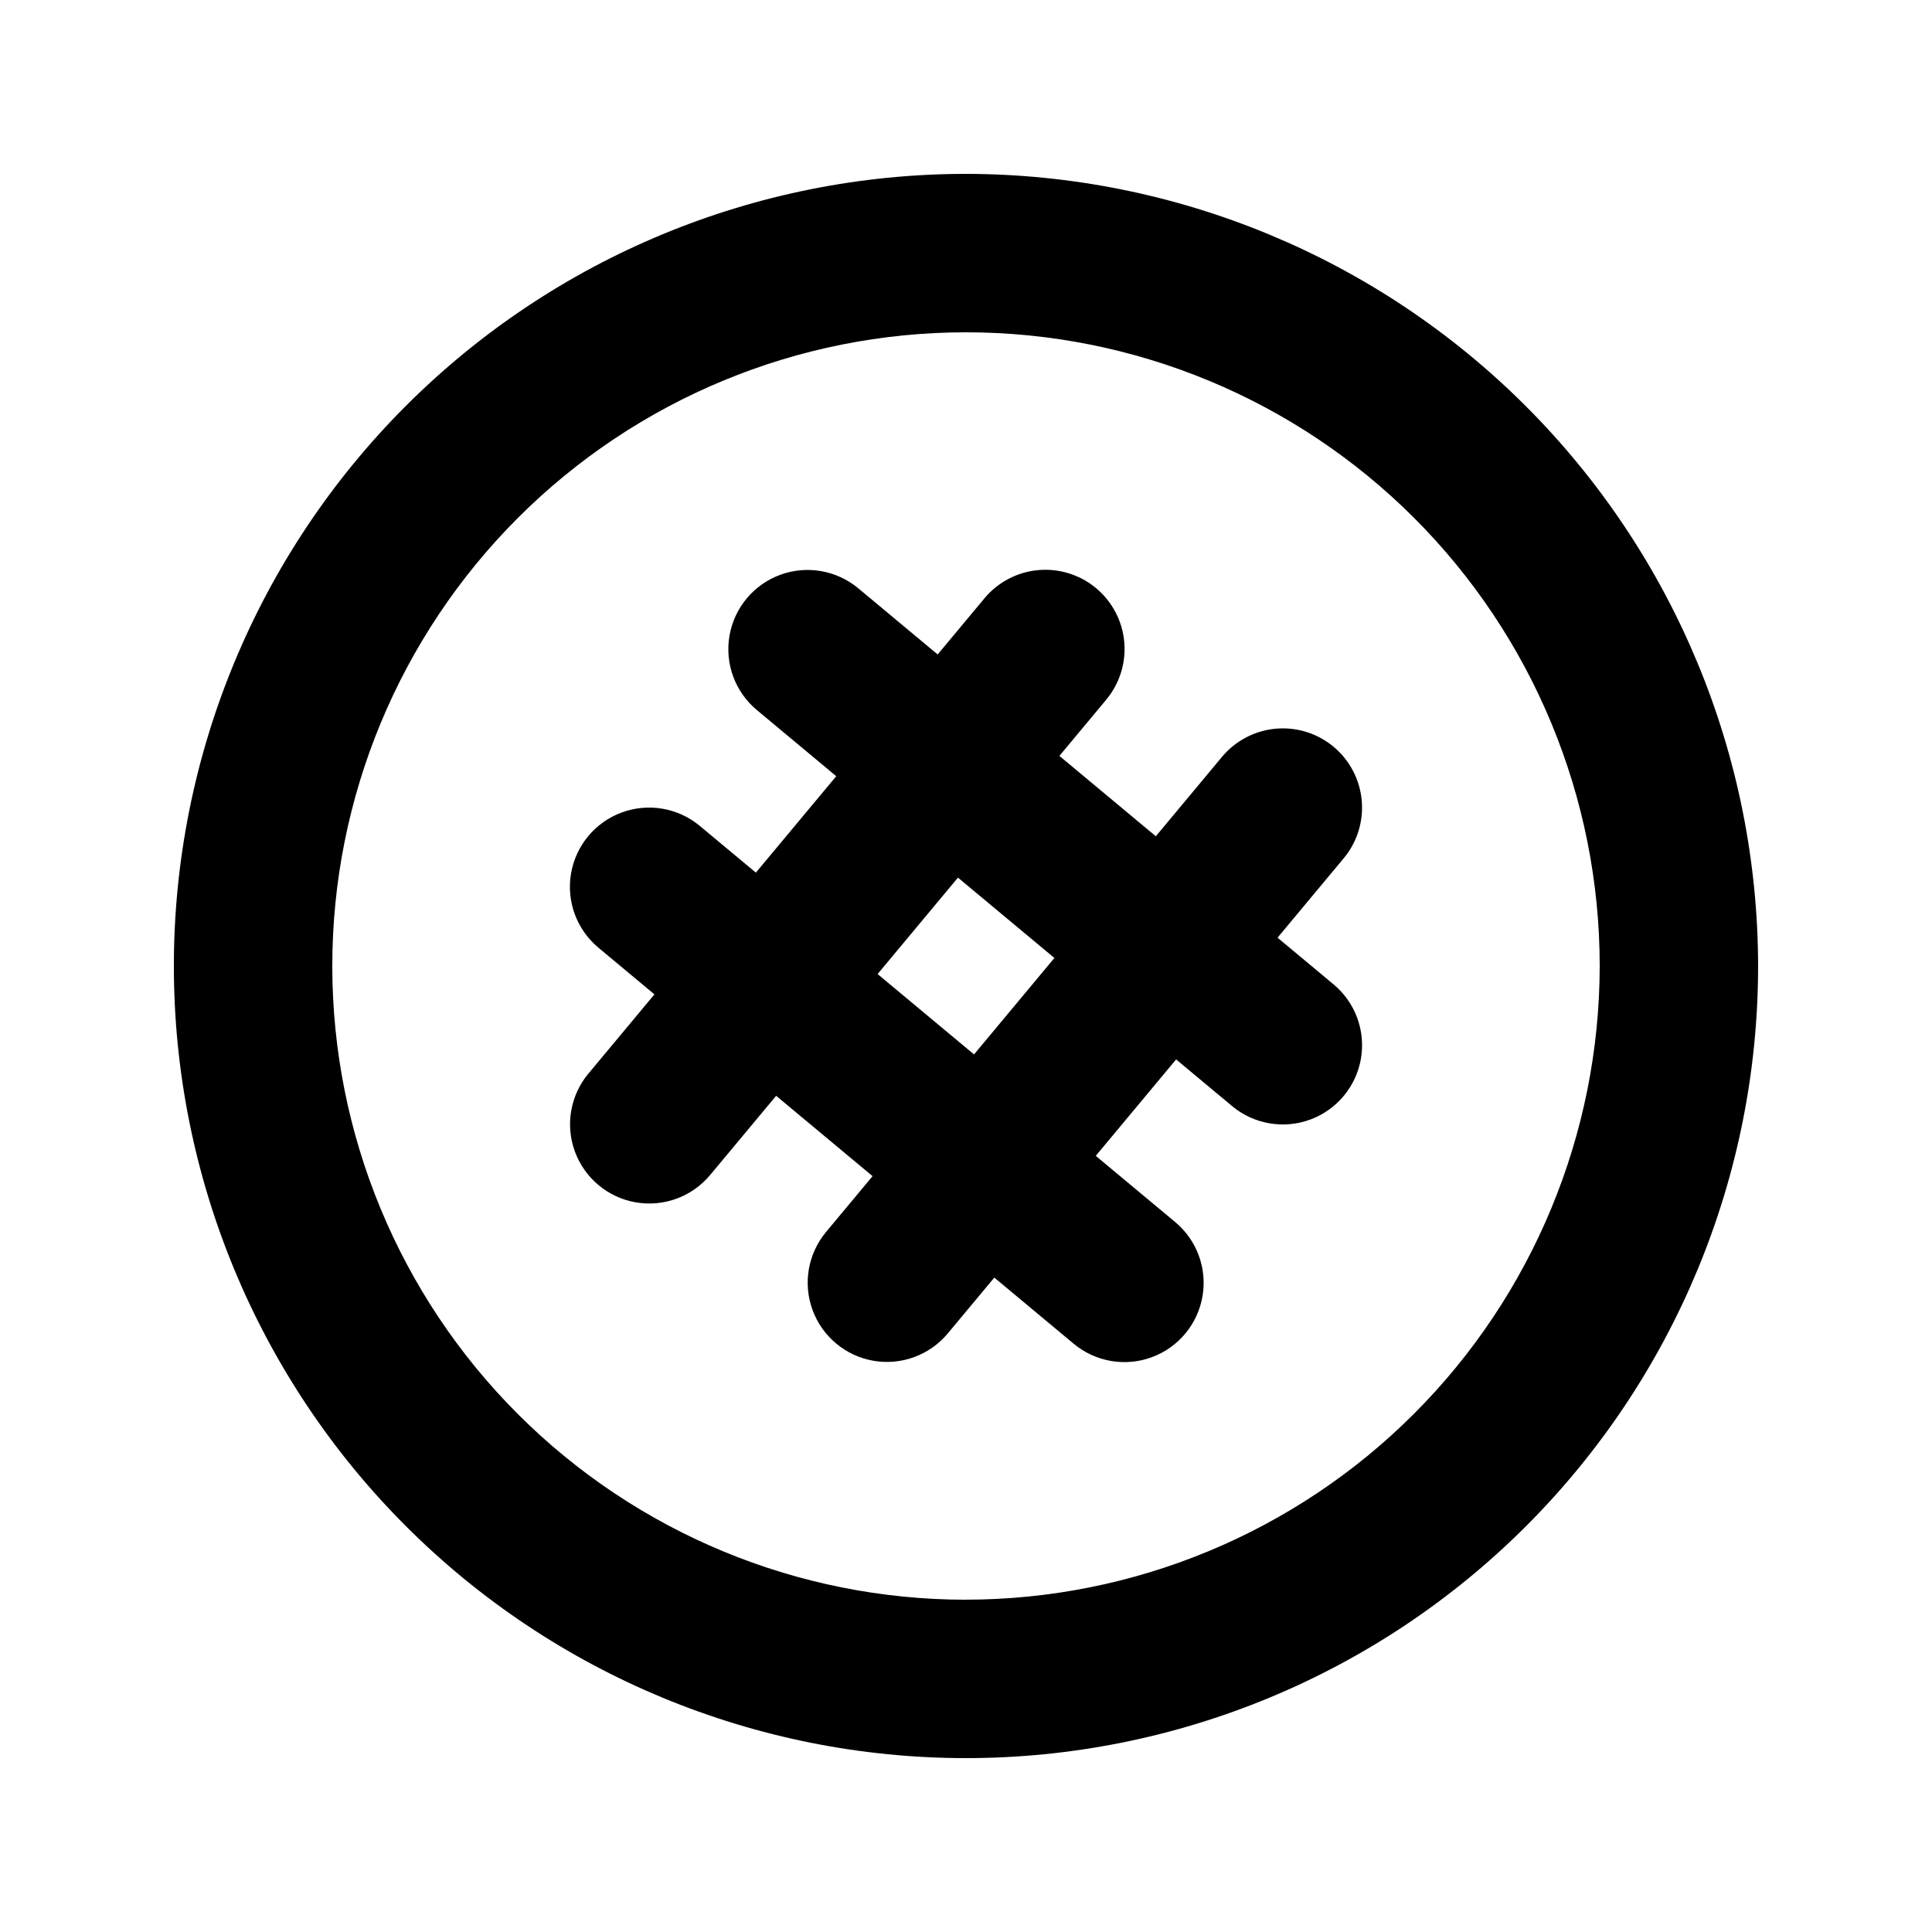 <?xml version="1.0" encoding="UTF-8"?>
<!-- Uploaded to: ICON Repo, www.iconrepo.com, Generator: ICON Repo Mixer Tools -->
<svg fill="#000000" width="800px" height="800px" version="1.1" viewBox="144 144 512 512" xmlns="http://www.w3.org/2000/svg">
 <path d="m400 190.08c-55.676 0-109.07 22.117-148.44 61.484s-61.484 92.762-61.484 148.44c0 55.672 22.117 109.07 61.484 148.43 39.367 39.367 92.762 61.484 148.44 61.484 55.672 0 109.07-22.117 148.43-61.484 39.367-39.367 61.484-92.762 61.484-148.43-0.062-55.656-22.199-109.01-61.555-148.37-39.352-39.355-92.711-61.492-148.36-61.555zm0 377.86c-44.543 0-87.258-17.691-118.75-49.188-31.496-31.492-49.188-74.207-49.188-118.75 0-44.543 17.691-87.258 49.188-118.75 31.492-31.496 74.207-49.188 118.75-49.188 44.539 0 87.254 17.691 118.75 49.188 31.496 31.492 49.188 74.207 49.188 118.75-0.051 44.523-17.758 87.207-49.242 118.69s-74.168 49.191-118.69 49.242zm97.406-226.05c-4.277-3.562-9.793-5.281-15.34-4.777-5.543 0.504-10.656 3.188-14.223 7.461l-17.535 21.043-25.559-21.297 12.363-14.836c3.586-4.273 5.324-9.797 4.828-15.355-0.496-5.555-3.18-10.688-7.465-14.262-4.285-3.57-9.812-5.293-15.371-4.781-5.555 0.508-10.676 3.211-14.238 7.504l-12.375 14.848-21.039-17.535v0.004c-5.766-4.801-13.652-6.164-20.691-3.574-7.039 2.594-12.164 8.742-13.438 16.137-1.277 7.391 1.488 14.902 7.254 19.703l21.035 17.527-21.297 25.555-14.848-12.371v-0.004c-5.766-4.801-13.652-6.16-20.691-3.57-7.039 2.594-12.164 8.742-13.438 16.137-1.277 7.391 1.488 14.902 7.254 19.703l14.84 12.367-17.523 21.031-0.004-0.004c-4.777 5.762-6.129 13.633-3.539 20.66 2.59 7.023 8.723 12.141 16.098 13.426s14.879-1.453 19.688-7.191l17.535-21.043 25.555 21.297-12.363 14.836h0.004c-4.777 5.762-6.129 13.633-3.539 20.66 2.586 7.023 8.723 12.141 16.098 13.426 7.375 1.285 14.875-1.453 19.688-7.191l12.375-14.848 21.039 17.535c5.766 4.801 13.652 6.16 20.691 3.57 7.039-2.594 12.164-8.742 13.438-16.133 1.277-7.394-1.488-14.906-7.25-19.707l-21.035-17.527 21.293-25.555 14.848 12.371v0.004c5.766 4.801 13.652 6.16 20.691 3.57 7.039-2.594 12.164-8.742 13.438-16.133 1.277-7.394-1.488-14.906-7.254-19.707l-14.84-12.367 17.523-21.027h0.004c3.562-4.277 5.285-9.797 4.781-15.344-0.504-5.547-3.191-10.668-7.465-14.234zm-95.277 81.539-25.555-21.297 21.293-25.555 25.555 21.297z"/>
</svg>